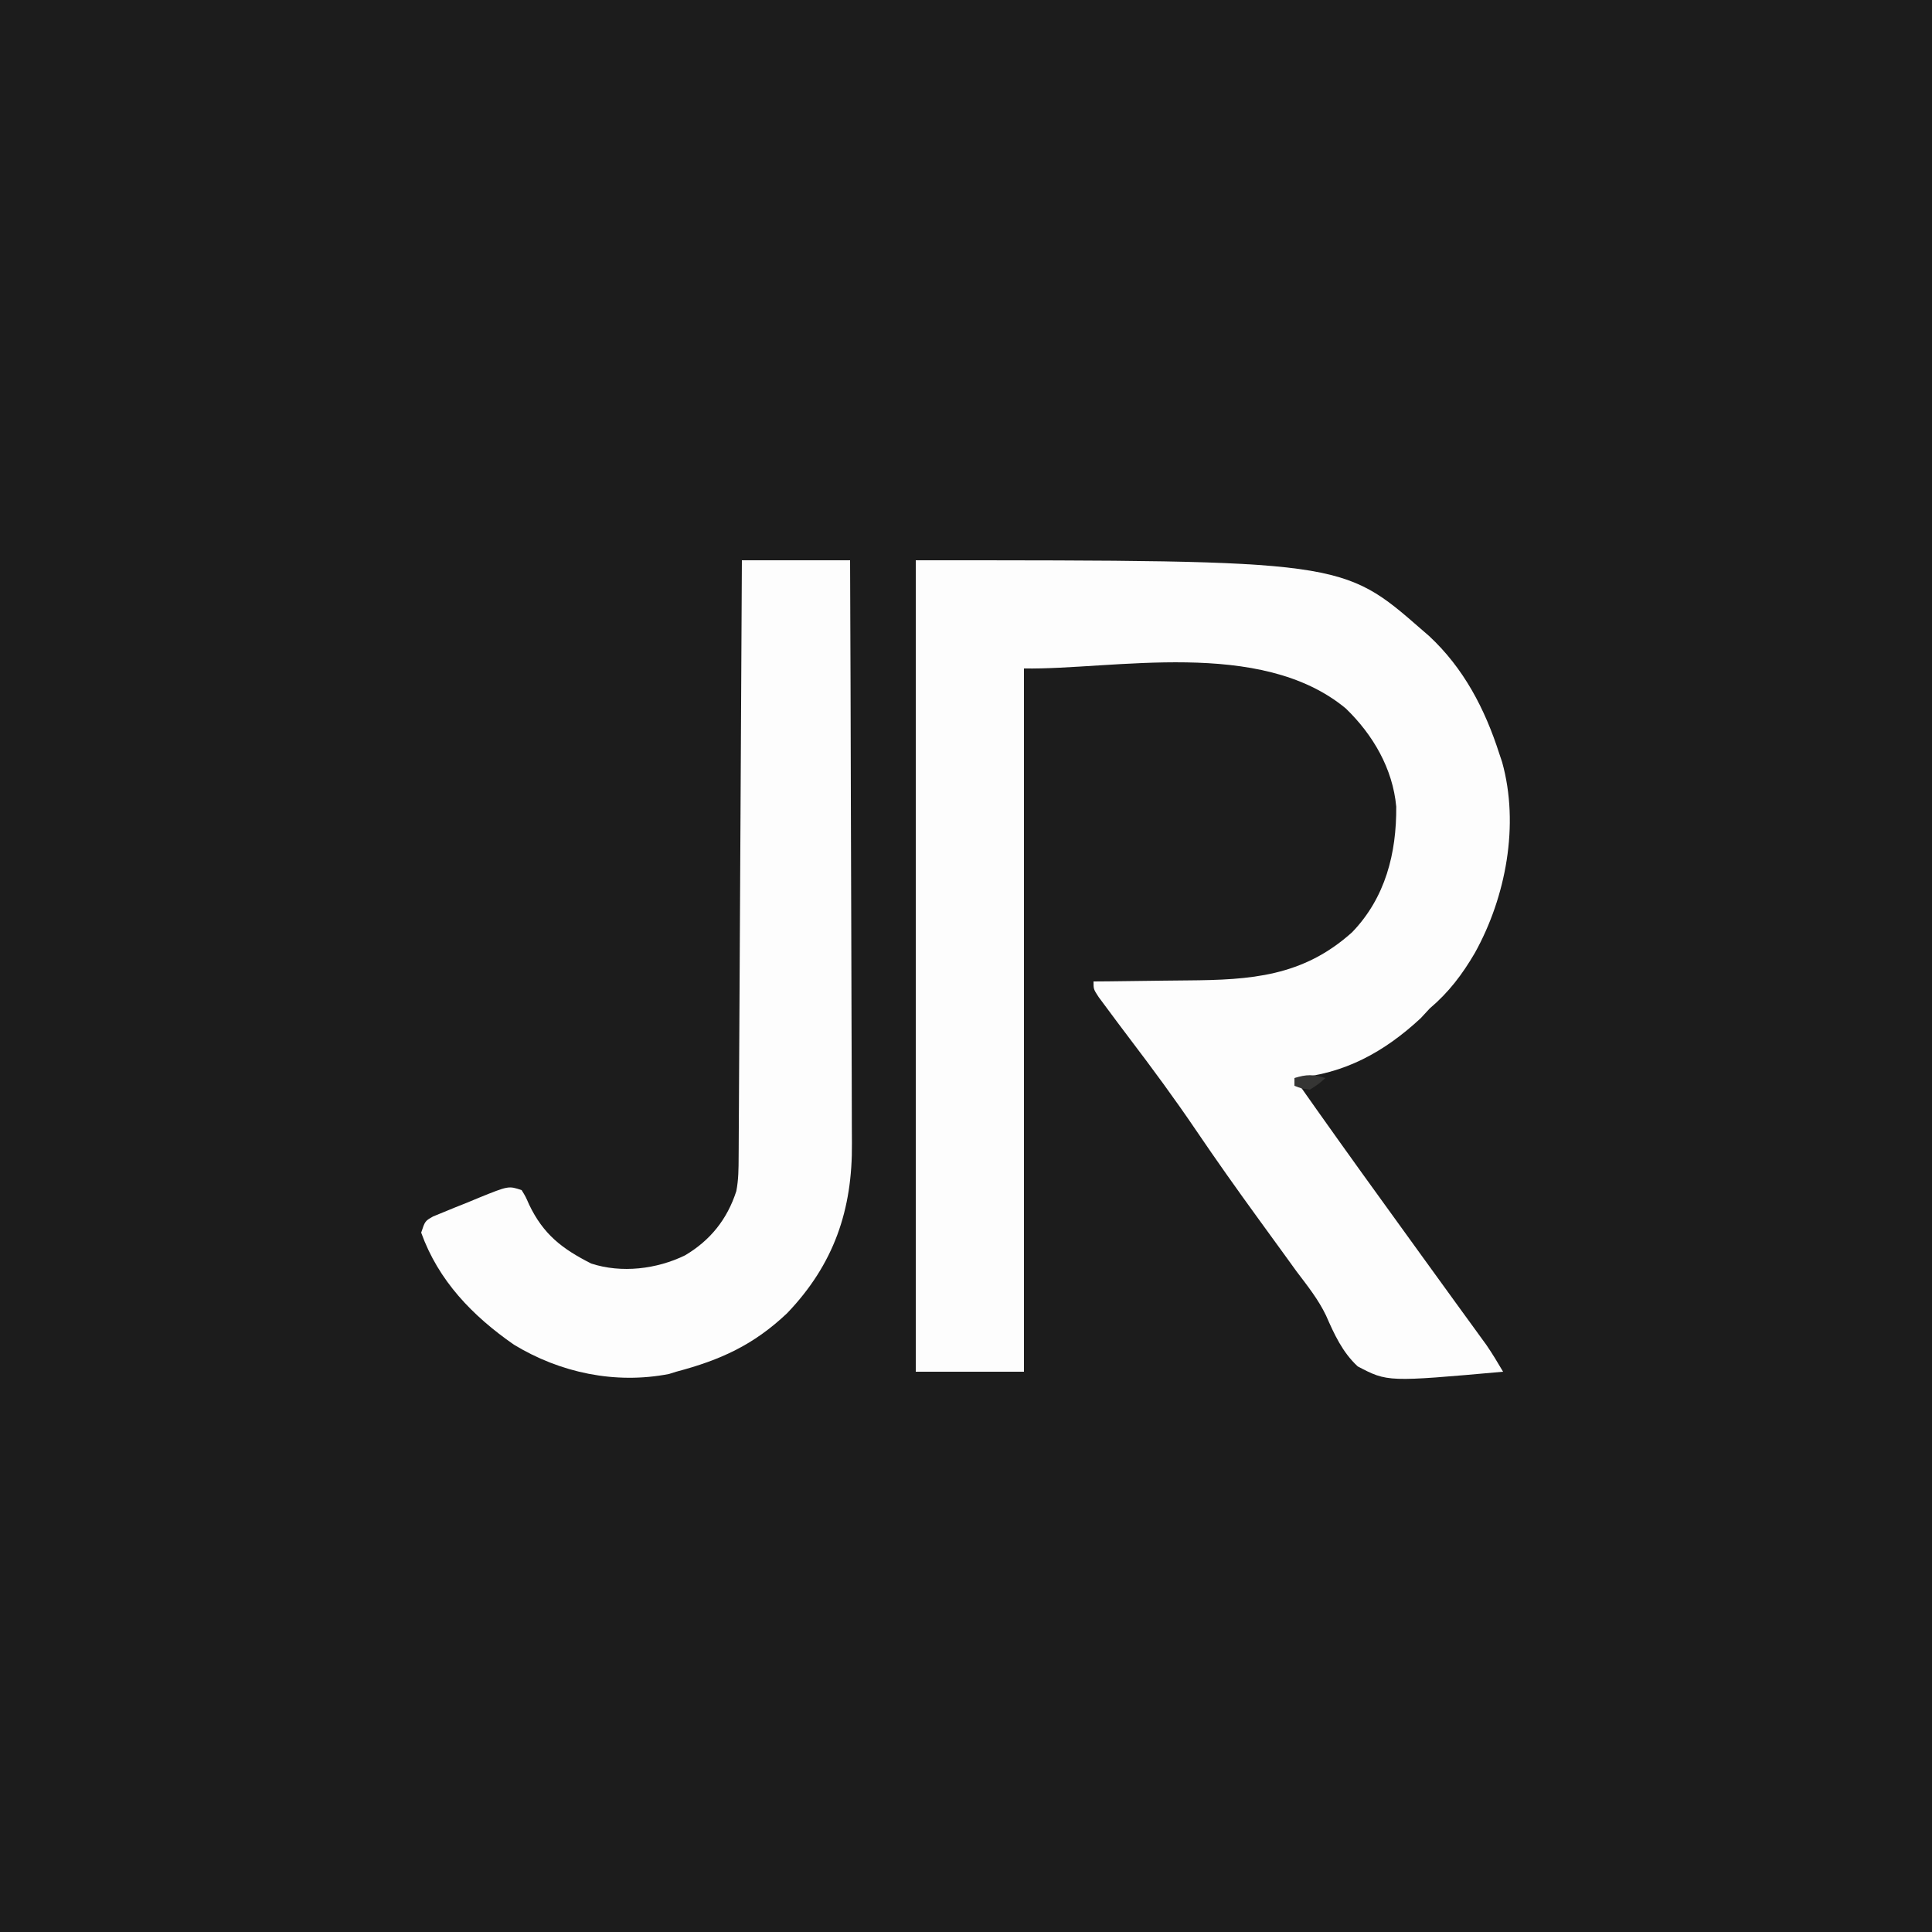 <?xml version="1.0" encoding="UTF-8"?>
<svg version="1.1" xmlns="http://www.w3.org/2000/svg" width="500" height="500">
<rect width="100%" height="100%" fill="#808080" stroke="none"/>
<path d="M0 0 C165 0 330 0 500 0 C500 165 500 330 500 500 C335 500 170 500 0 500 C0 335 0 170 0 0 Z " fill="#1C1C1C" transform="translate(0,0)"/>
<path d="M0 0 C110.4 0 110.4 0 131 18 C131.602 18.519 132.204 19.039 132.824 19.574 C141.807 27.911 147.292 38.455 151 50 C151.369 51.1 151.369 51.1 151.746 52.223 C156.278 68.443 152.725 87.178 144.688 101.625 C141.438 107.189 137.939 111.815 133 116 C132.237 116.825 131.474 117.65 130.688 118.5 C121.246 127.283 110.869 132.957 98 134 C105.707 144.97 113.493 155.878 121.359 166.734 C124.612 171.226 127.857 175.724 131.103 180.221 C133.93 184.138 136.762 188.05 139.602 191.957 C140.191 192.77 140.781 193.583 141.389 194.42 C142.516 195.973 143.645 197.525 144.775 199.076 C145.54 200.131 145.54 200.131 146.32 201.207 C146.766 201.82 147.213 202.434 147.672 203.066 C149.219 205.319 150.613 207.645 152 210 C122.086 212.67 122.086 212.67 114.374 208.622 C110.417 204.953 108.312 200.326 106.172 195.442 C104.17 191.272 101.346 187.736 98.562 184.062 C97.467 182.555 96.374 181.044 95.285 179.531 C93.11 176.528 90.929 173.529 88.746 170.531 C83.19 162.889 77.737 155.197 72.438 147.375 C66.977 139.321 61.234 131.522 55.347 123.776 C53.296 121.072 51.267 118.354 49.25 115.625 C48.616 114.772 47.982 113.918 47.328 113.039 C46 111 46 111 46 109 C47.27 108.991 48.54 108.981 49.849 108.972 C54.613 108.931 59.376 108.866 64.14 108.792 C66.192 108.764 68.244 108.743 70.296 108.729 C86.68 108.609 100.201 107.73 112.934 96.258 C121.54 87.337 124.444 75.794 124.344 63.742 C123.44 53.906 118.325 45.142 111.297 38.355 C89.158 19.984 51.149 28.362 28 28 C28 88.06 28 148.12 28 210 C18.76 210 9.52 210 0 210 C0 140.7 0 71.4 0 0 Z " fill="#FDFDFD" transform="translate(237,145)"/>
<path d="M0 0 C9.24 0 18.48 0 28 0 C28.093 21.306 28.164 42.612 28.207 63.918 C28.228 73.812 28.256 83.706 28.302 93.599 C28.342 102.226 28.367 110.853 28.376 119.481 C28.382 124.045 28.394 128.609 28.423 133.174 C28.45 137.478 28.458 141.782 28.452 146.086 C28.454 147.659 28.461 149.231 28.477 150.803 C28.639 168.118 23.817 182.214 11.688 194.875 C3.013 203.078 -5.518 206.966 -17 210 C-17.62 210.195 -18.24 210.389 -18.879 210.59 C-32.785 213.279 -47.017 210.288 -59 203 C-69.704 195.554 -78.525 186.471 -83 174 C-82 171 -82 171 -79.915 169.817 C-78.569 169.266 -78.569 169.266 -77.195 168.703 C-76.219 168.302 -75.244 167.901 -74.238 167.488 C-72.697 166.875 -72.697 166.875 -71.125 166.25 C-70.105 165.826 -69.086 165.402 -68.035 164.965 C-60.387 161.871 -60.387 161.871 -57 163 C-55.973 164.672 -55.973 164.672 -55.062 166.75 C-51.38 174.444 -46.557 178.173 -39 182 C-31.168 184.565 -22.02 183.454 -14.715 179.883 C-8.187 176.025 -3.784 170.545 -1.442 163.264 C-0.86 160.284 -0.858 157.444 -0.842 154.407 C-0.837 153.746 -0.832 153.085 -0.827 152.404 C-0.811 150.192 -0.803 147.979 -0.795 145.767 C-0.785 144.18 -0.775 142.593 -0.765 141.006 C-0.738 136.699 -0.717 132.391 -0.697 128.084 C-0.675 123.582 -0.647 119.08 -0.621 114.579 C-0.571 106.054 -0.526 97.53 -0.483 89.005 C-0.433 79.3 -0.378 69.596 -0.323 59.891 C-0.209 39.927 -0.102 19.964 0 0 Z " fill="#FDFDFD" transform="translate(192,145)"/>
<path d="M0 0 C-1.75 1.562 -1.75 1.562 -4 3 C-6.25 2.688 -6.25 2.688 -8 2 C-8 1.34 -8 0.68 -8 0 C-4.947 -0.981 -3.053 -0.981 0 0 Z " fill="#353534" transform="translate(343,279)"/>
</svg>
